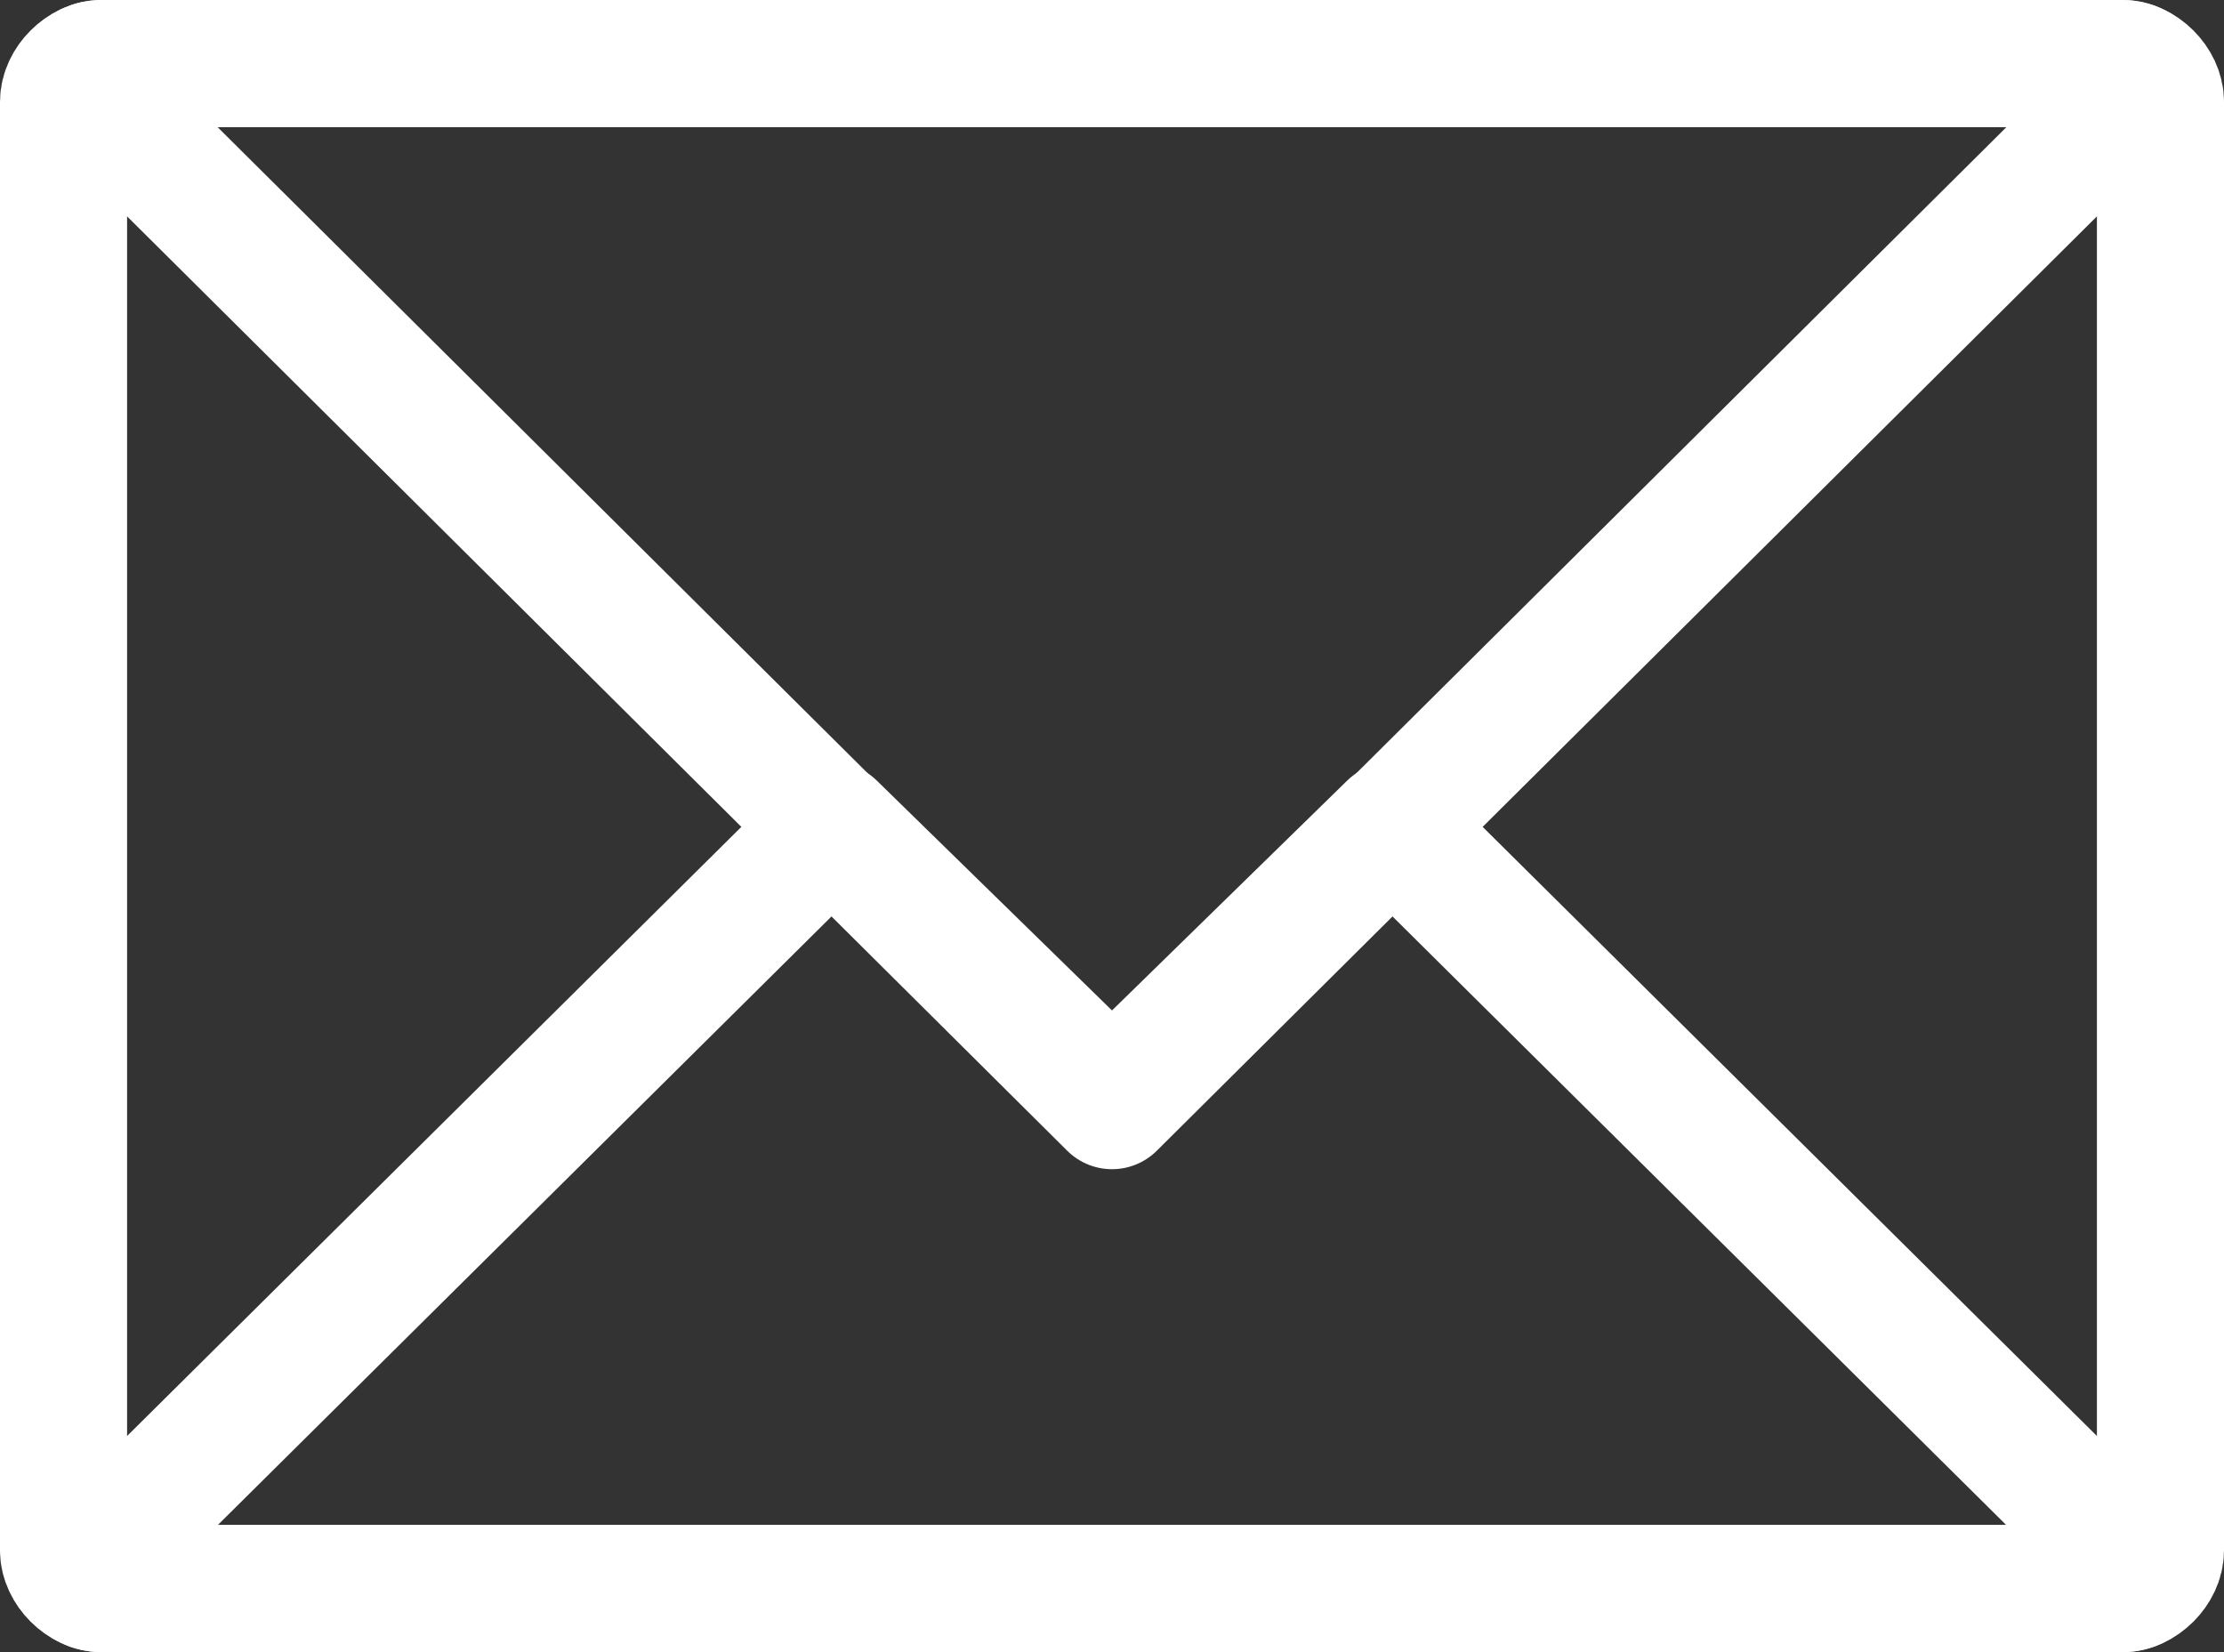 <?xml version="1.0" encoding="utf-8"?>
<!-- Generator: Adobe Illustrator 25.2.1, SVG Export Plug-In . SVG Version: 6.00 Build 0)  -->
<svg version="1.1" id="レイヤー_1" xmlns="http://www.w3.org/2000/svg" xmlns:xlink="http://www.w3.org/1999/xlink" x="0px"
	 y="0px" viewBox="0 0 35 26" style="enable-background:new 0 0 35 26;" xml:space="preserve">
<rect x="0" y="0" width="35" height="26" fill="#333333" stroke="none"/>
<style type="text/css">
	.st0{fill:none;stroke:#FFFFFF;stroke-width:2;stroke-miterlimit:10;}
	.st1{fill:none;stroke:#FFFFFF;stroke-width:2;stroke-linecap:round;stroke-linejoin:round;stroke-miterlimit:10;}
</style>
<g>
	<path class="st0" d="M33.4,1H1.6C1.3,1,1,1.3,1,1.6v22.8C1,24.7,1.3,25,1.6,25h31.8c0.3,0,0.6-0.3,0.6-0.6V1.6
		C34,1.3,33.7,1,33.4,1z"/>
	<path class="st1" d="M13.1,13L1.2,24.8C1.3,24.9,1.4,25,1.6,25h31.8c0.2,0,0.3-0.1,0.4-0.2L21.9,13l-4.4,4.3L13.1,13z"/>
	<path class="st1" d="M1.2,1.2l16.3,16.2L33.8,1.2C33.7,1.1,33.6,1,33.4,1H1.6C1.4,1,1.3,1.1,1.2,1.2z"/>
</g>
</svg>
